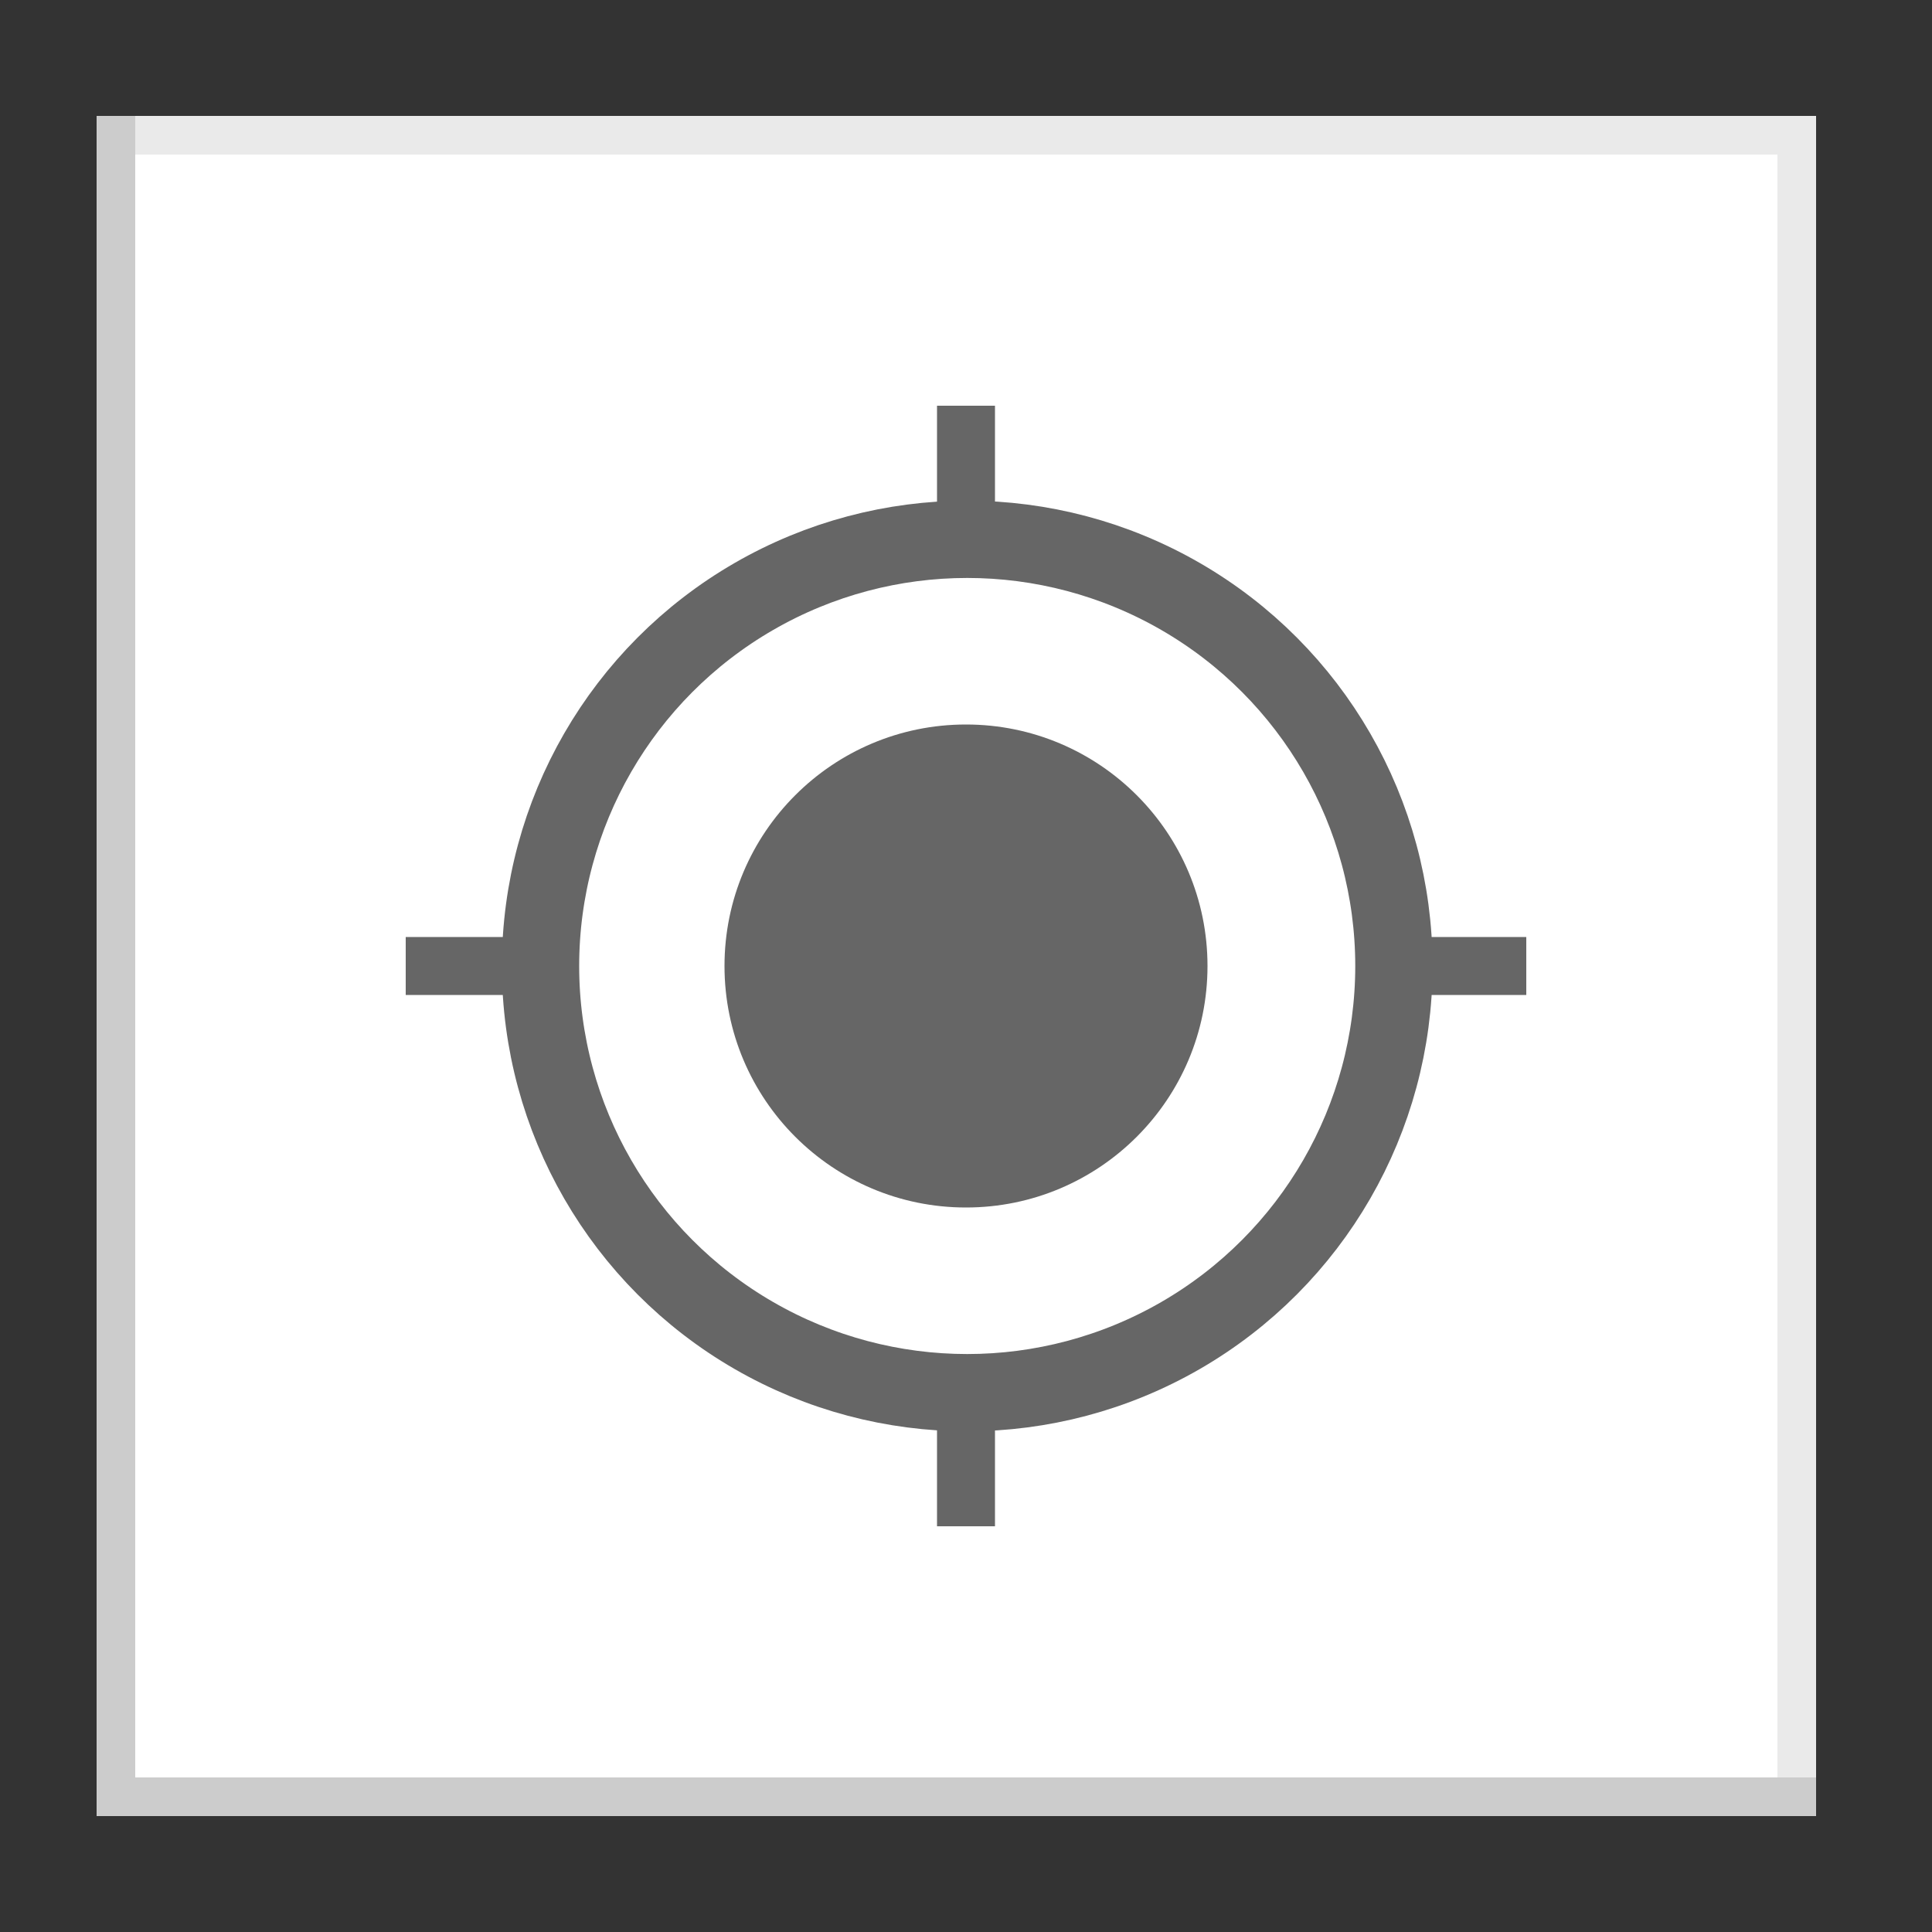 <?xml version="1.0" encoding="utf-8"?>
<!-- Generator: Adobe Illustrator 16.0.0, SVG Export Plug-In . SVG Version: 6.00 Build 0)  -->
<!DOCTYPE svg PUBLIC "-//W3C//DTD SVG 1.1//EN" "http://www.w3.org/Graphics/SVG/1.1/DTD/svg11.dtd">
<svg version="1.1" id="Layer_1" xmlns="http://www.w3.org/2000/svg" xmlns:xlink="http://www.w3.org/1999/xlink" x="0px" y="0px"
	 width="100px" height="100px" viewBox="0 0 100 100" enable-background="new 0 0 100 100" xml:space="preserve">
<rect x="0" y="0" width="100" height="100" fill="#333333" stroke="none"/>
<rect x="7" y="7" fill="#FFFFFF" width="87" height="87"/>
<g>
	<polyline fill="none" stroke="#EAEAEA" stroke-width="2" stroke-miterlimit="10" points="7,7 93,7 93,94 	"/>
	<g>
		<polyline fill="none" stroke="#CCCCCC" stroke-width="2" stroke-miterlimit="10" points="94,93 6,93 6,6 		"/>
	</g>
</g>
<circle fill="#666666" cx="50" cy="50" r="12.5"/>
<circle fill="none" stroke="#666666" stroke-width="4" stroke-miterlimit="10" cx="50.063" cy="50" r="22.085"/>
<g>
	<line fill="none" stroke="#666666" stroke-width="3" stroke-miterlimit="10" x1="50" y1="28" x2="50" y2="21"/>
	<line fill="none" stroke="#666666" stroke-width="3" stroke-miterlimit="10" x1="50" y1="79" x2="50" y2="72"/>
</g>
<g>
	<line fill="none" stroke="#666666" stroke-width="3" stroke-miterlimit="10" x1="28" y1="50" x2="21" y2="50"/>
	<line fill="none" stroke="#666666" stroke-width="3" stroke-miterlimit="10" x1="79" y1="50" x2="72" y2="50"/>
</g>
</svg>
